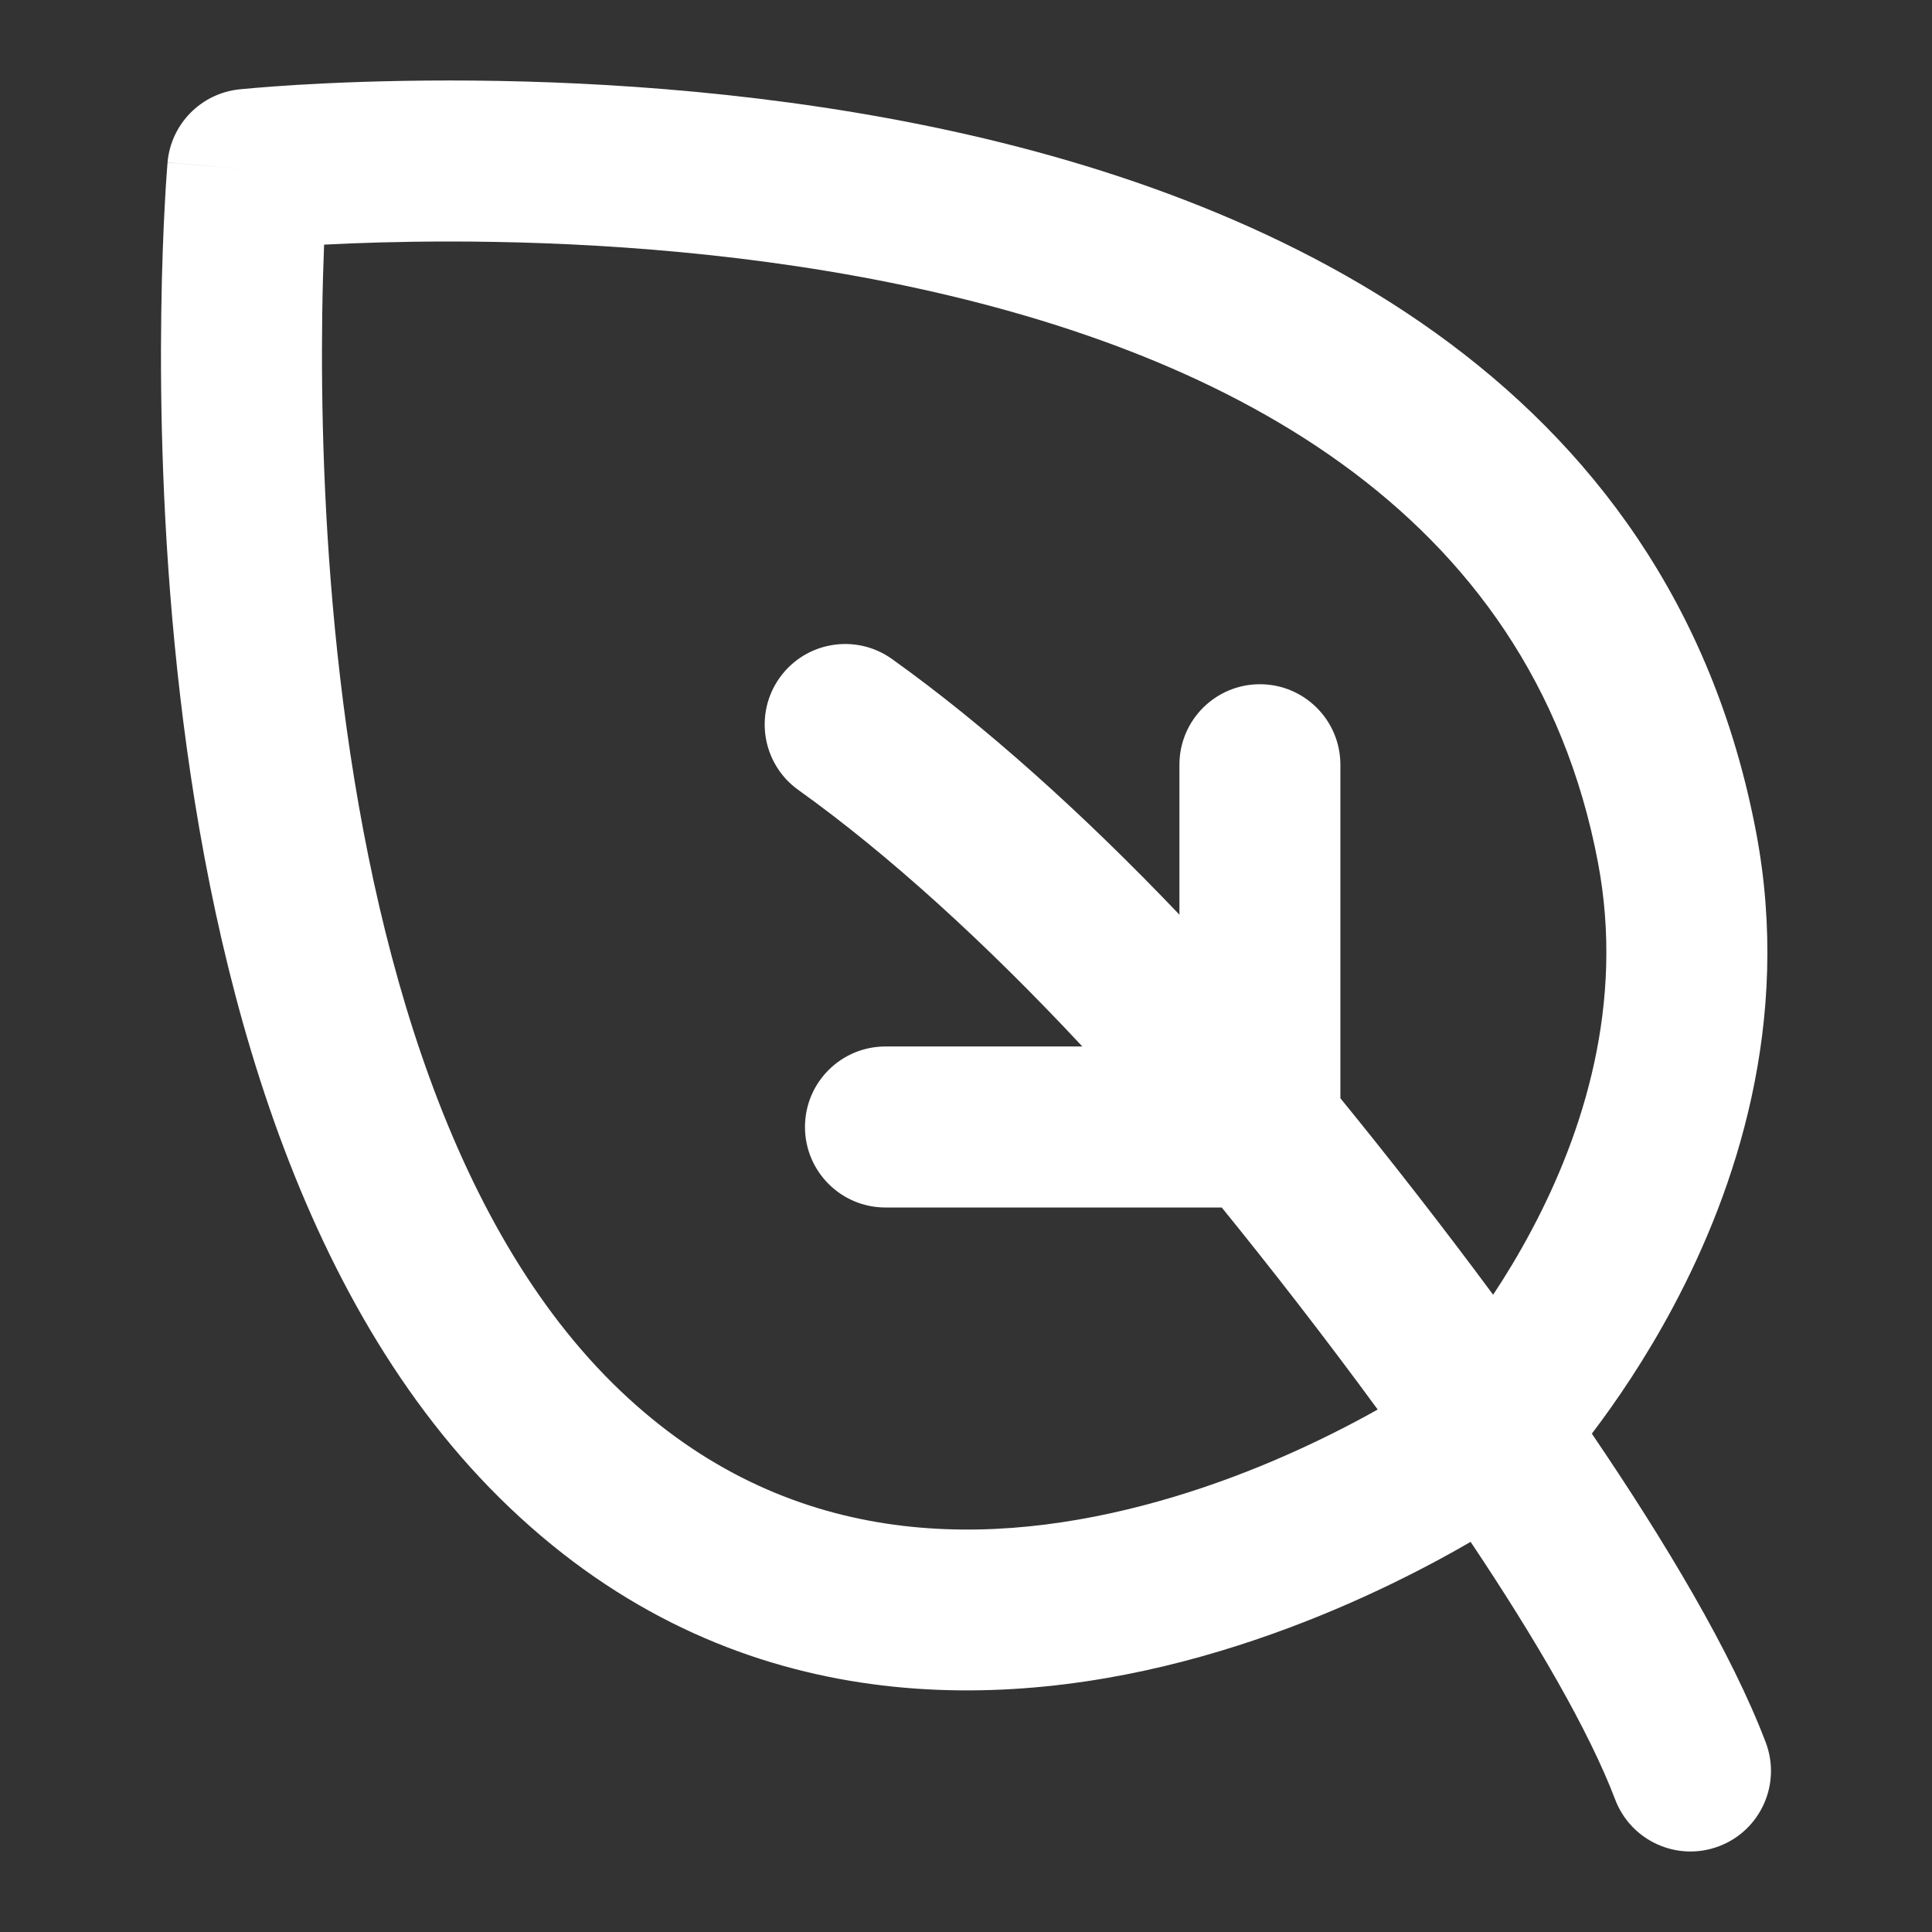 <svg width="32" height="32" viewBox="0 0 32 32" fill="none" xmlns="http://www.w3.org/2000/svg">
<rect x="0" y="0" width="32" height="32" fill="#333333" stroke="none"/>
<path fill-rule="evenodd" clip-rule="evenodd" d="M29.087 13.786C27.652 6.212 20.985 3.213 15.245 2.062C12.332 1.477 9.519 1.333 7.444 1.333C6.403 1.333 5.541 1.369 4.936 1.405C4.633 1.423 4.394 1.442 4.229 1.456C4.146 1.463 4.082 1.469 4.037 1.473L3.985 1.478L3.97 1.479L3.964 1.48C3.329 1.547 2.83 2.055 2.775 2.691L4.104 2.806C2.775 2.691 2.775 2.693 2.775 2.693L2.775 2.696L2.774 2.707L2.771 2.743C2.768 2.775 2.765 2.82 2.761 2.879C2.752 2.995 2.741 3.164 2.73 3.38C2.706 3.811 2.681 4.429 2.671 5.19C2.65 6.708 2.691 8.803 2.937 11.106C3.421 15.626 4.73 21.302 8.272 24.807C11.923 28.419 16.312 28.374 19.599 27.518C21.242 27.09 22.656 26.453 23.654 25.927C23.917 25.789 24.153 25.657 24.358 25.538C25.453 27.175 26.326 28.684 26.753 29.807C27.015 30.495 27.785 30.841 28.473 30.579C29.161 30.318 29.507 29.548 29.246 28.859C28.681 27.374 27.585 25.541 26.366 23.746C26.767 23.218 27.258 22.501 27.72 21.632C28.745 19.708 29.684 16.935 29.087 13.786ZM24.731 21.445C24.939 21.131 25.157 20.773 25.366 20.379C26.227 18.763 26.911 16.623 26.467 14.283C25.35 8.387 20.18 5.772 14.721 4.676C12.035 4.137 9.408 4 7.443 4C6.613 4 5.905 4.024 5.368 4.052C5.355 4.382 5.343 4.777 5.337 5.225C5.318 6.668 5.357 8.652 5.589 10.822C6.063 15.249 7.307 20.1 10.148 22.912C12.88 25.615 16.15 25.661 18.927 24.937C20.317 24.576 21.536 24.029 22.412 23.567C22.558 23.491 22.694 23.416 22.819 23.346C21.949 22.158 21.052 21.005 20.236 20H14.666C13.93 20 13.333 19.403 13.333 18.666C13.333 17.93 13.93 17.333 14.666 17.333H17.927C16.327 15.617 14.695 14.136 13.224 13.085C12.625 12.657 12.486 11.824 12.914 11.225C13.342 10.626 14.175 10.487 14.774 10.915C16.307 12.01 17.945 13.482 19.535 15.15V12.666C19.535 11.93 20.132 11.333 20.868 11.333C21.604 11.333 22.201 11.93 22.201 12.666V18.19C22.994 19.163 23.869 20.28 24.731 21.445ZM4.104 2.806L3.964 1.48C3.964 1.48 3.963 1.48 4.104 2.806Z" fill="white"/>
</svg>
